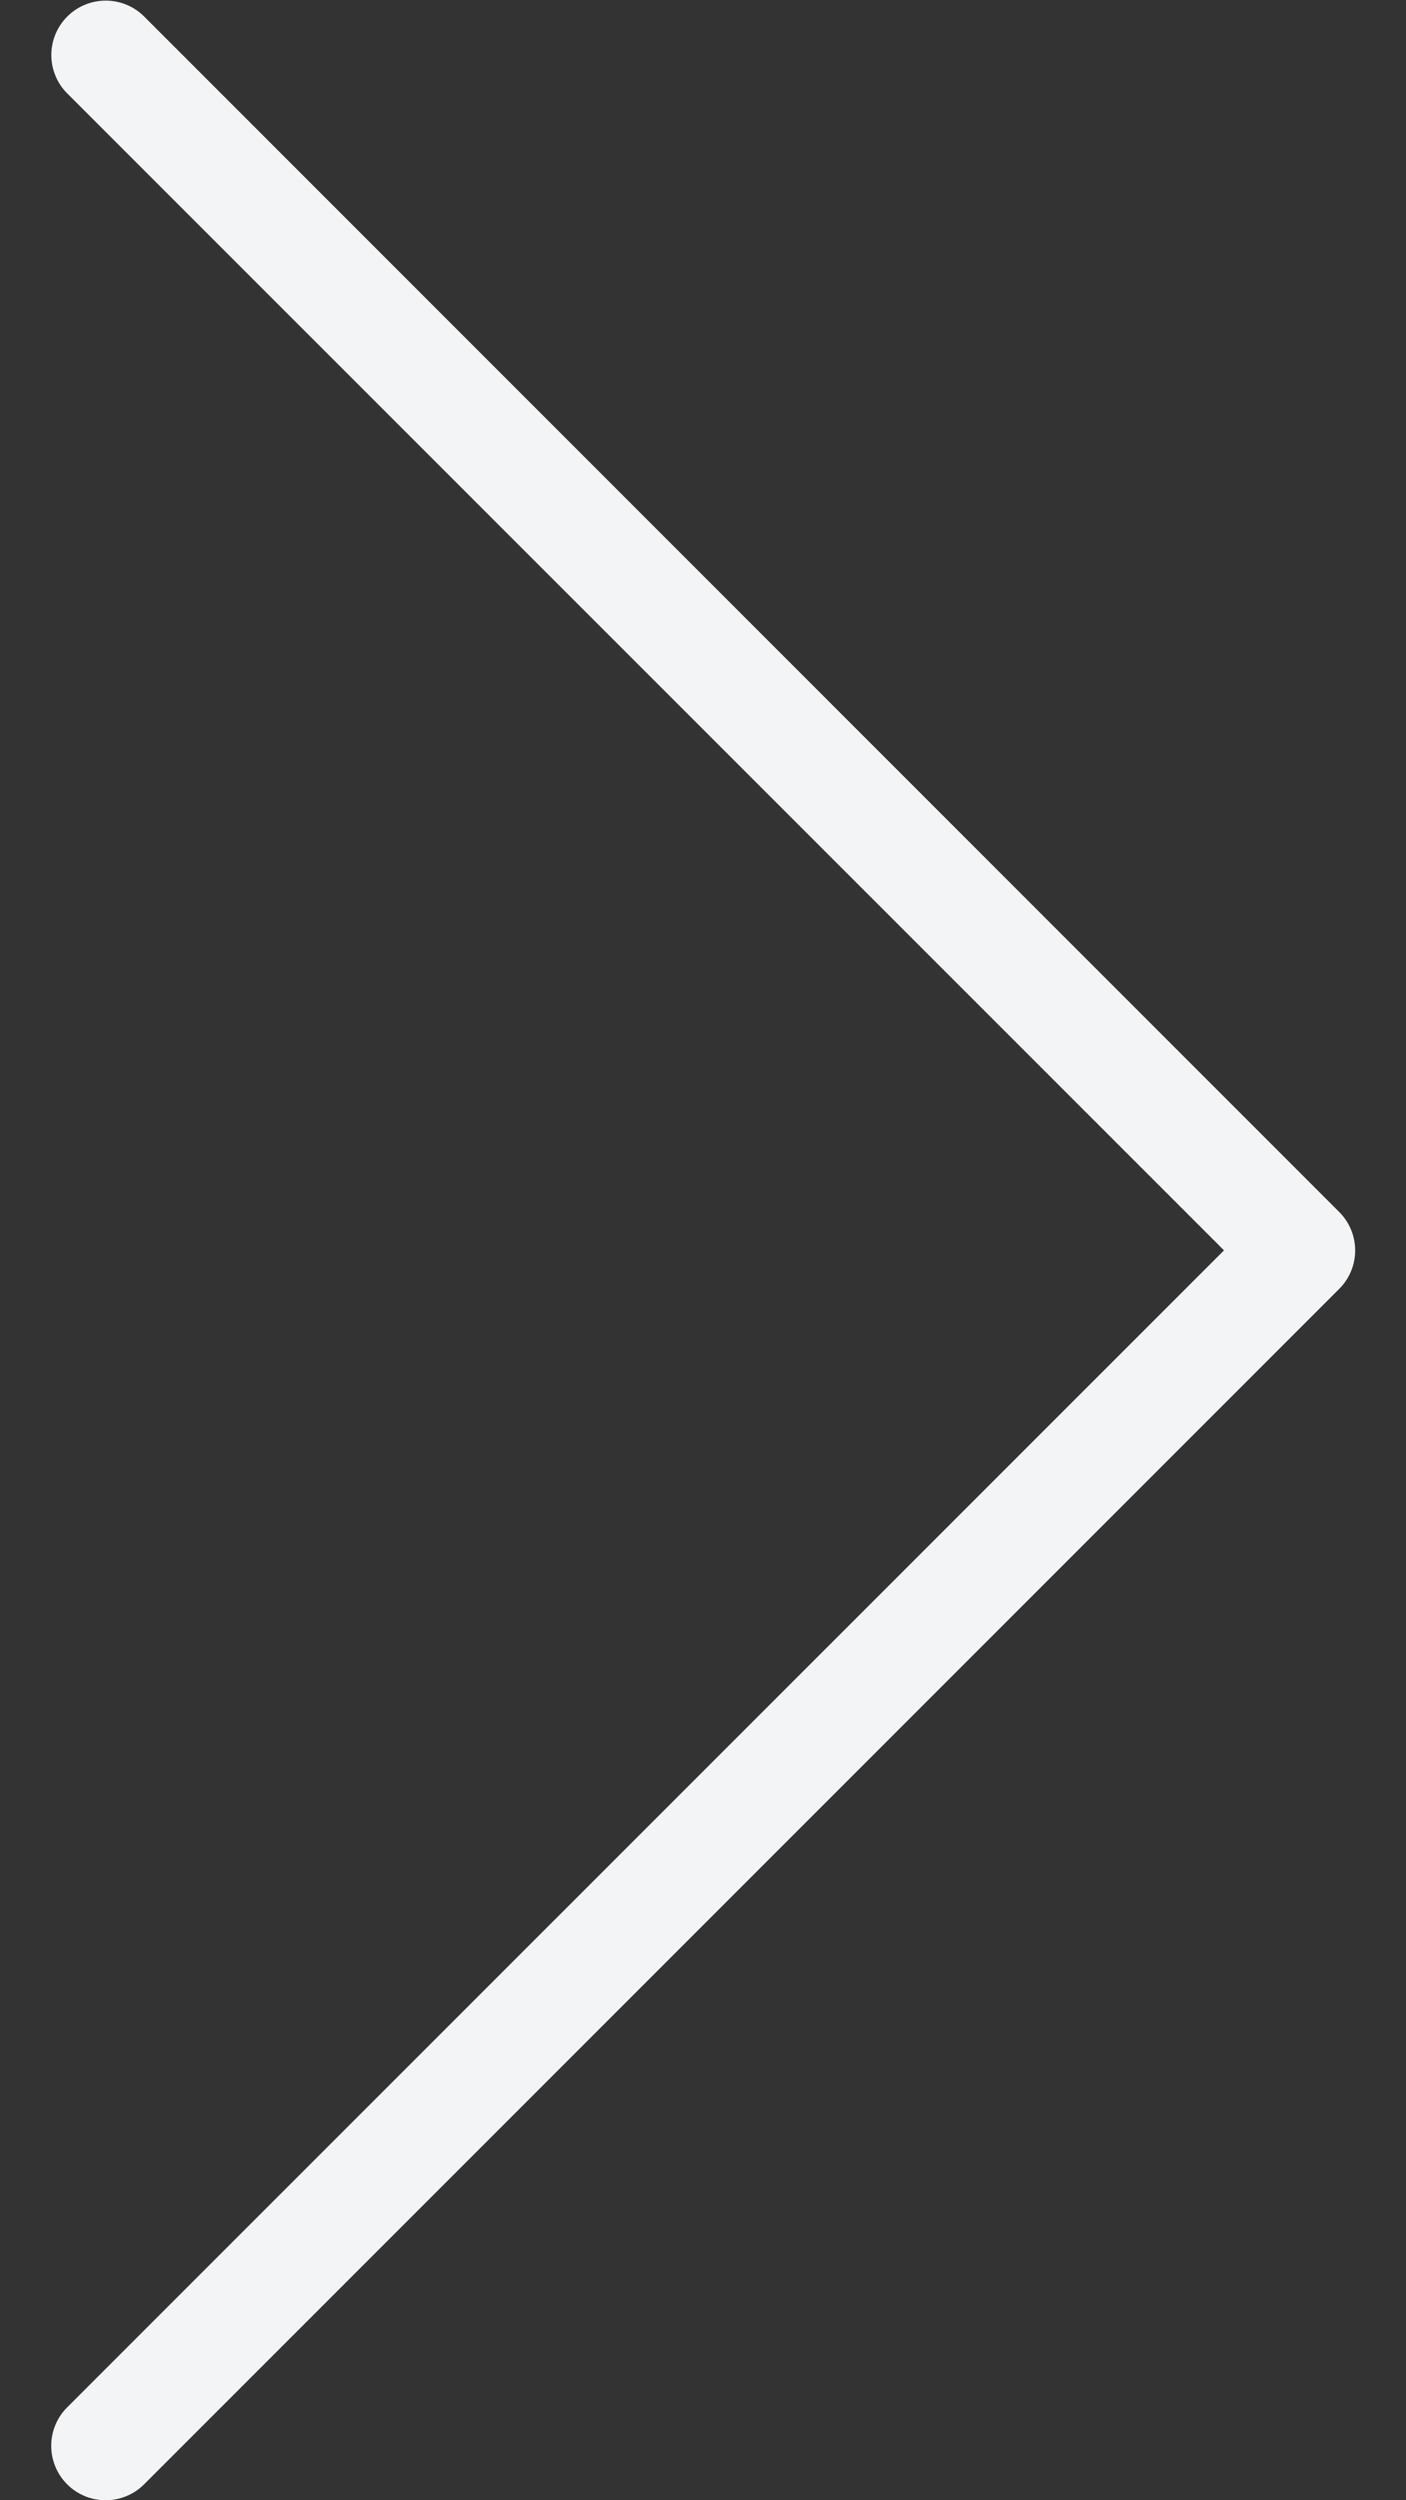 <svg width="18" height="32" viewBox="0 0 18 32" fill="none" xmlns="http://www.w3.org/2000/svg"><rect x="0" y="0" width="18" height="32" fill="#333333" stroke="none"/><path d="M1.353.008a.696.696 0 00-.492 1.188L15.67 16.003.86 30.811a.696.696 0 10.985.985l15.3-15.3a.695.695 0 000-.984L1.846.212a.695.695 0 00-.492-.204z" fill="#F2F4F6"/></svg>